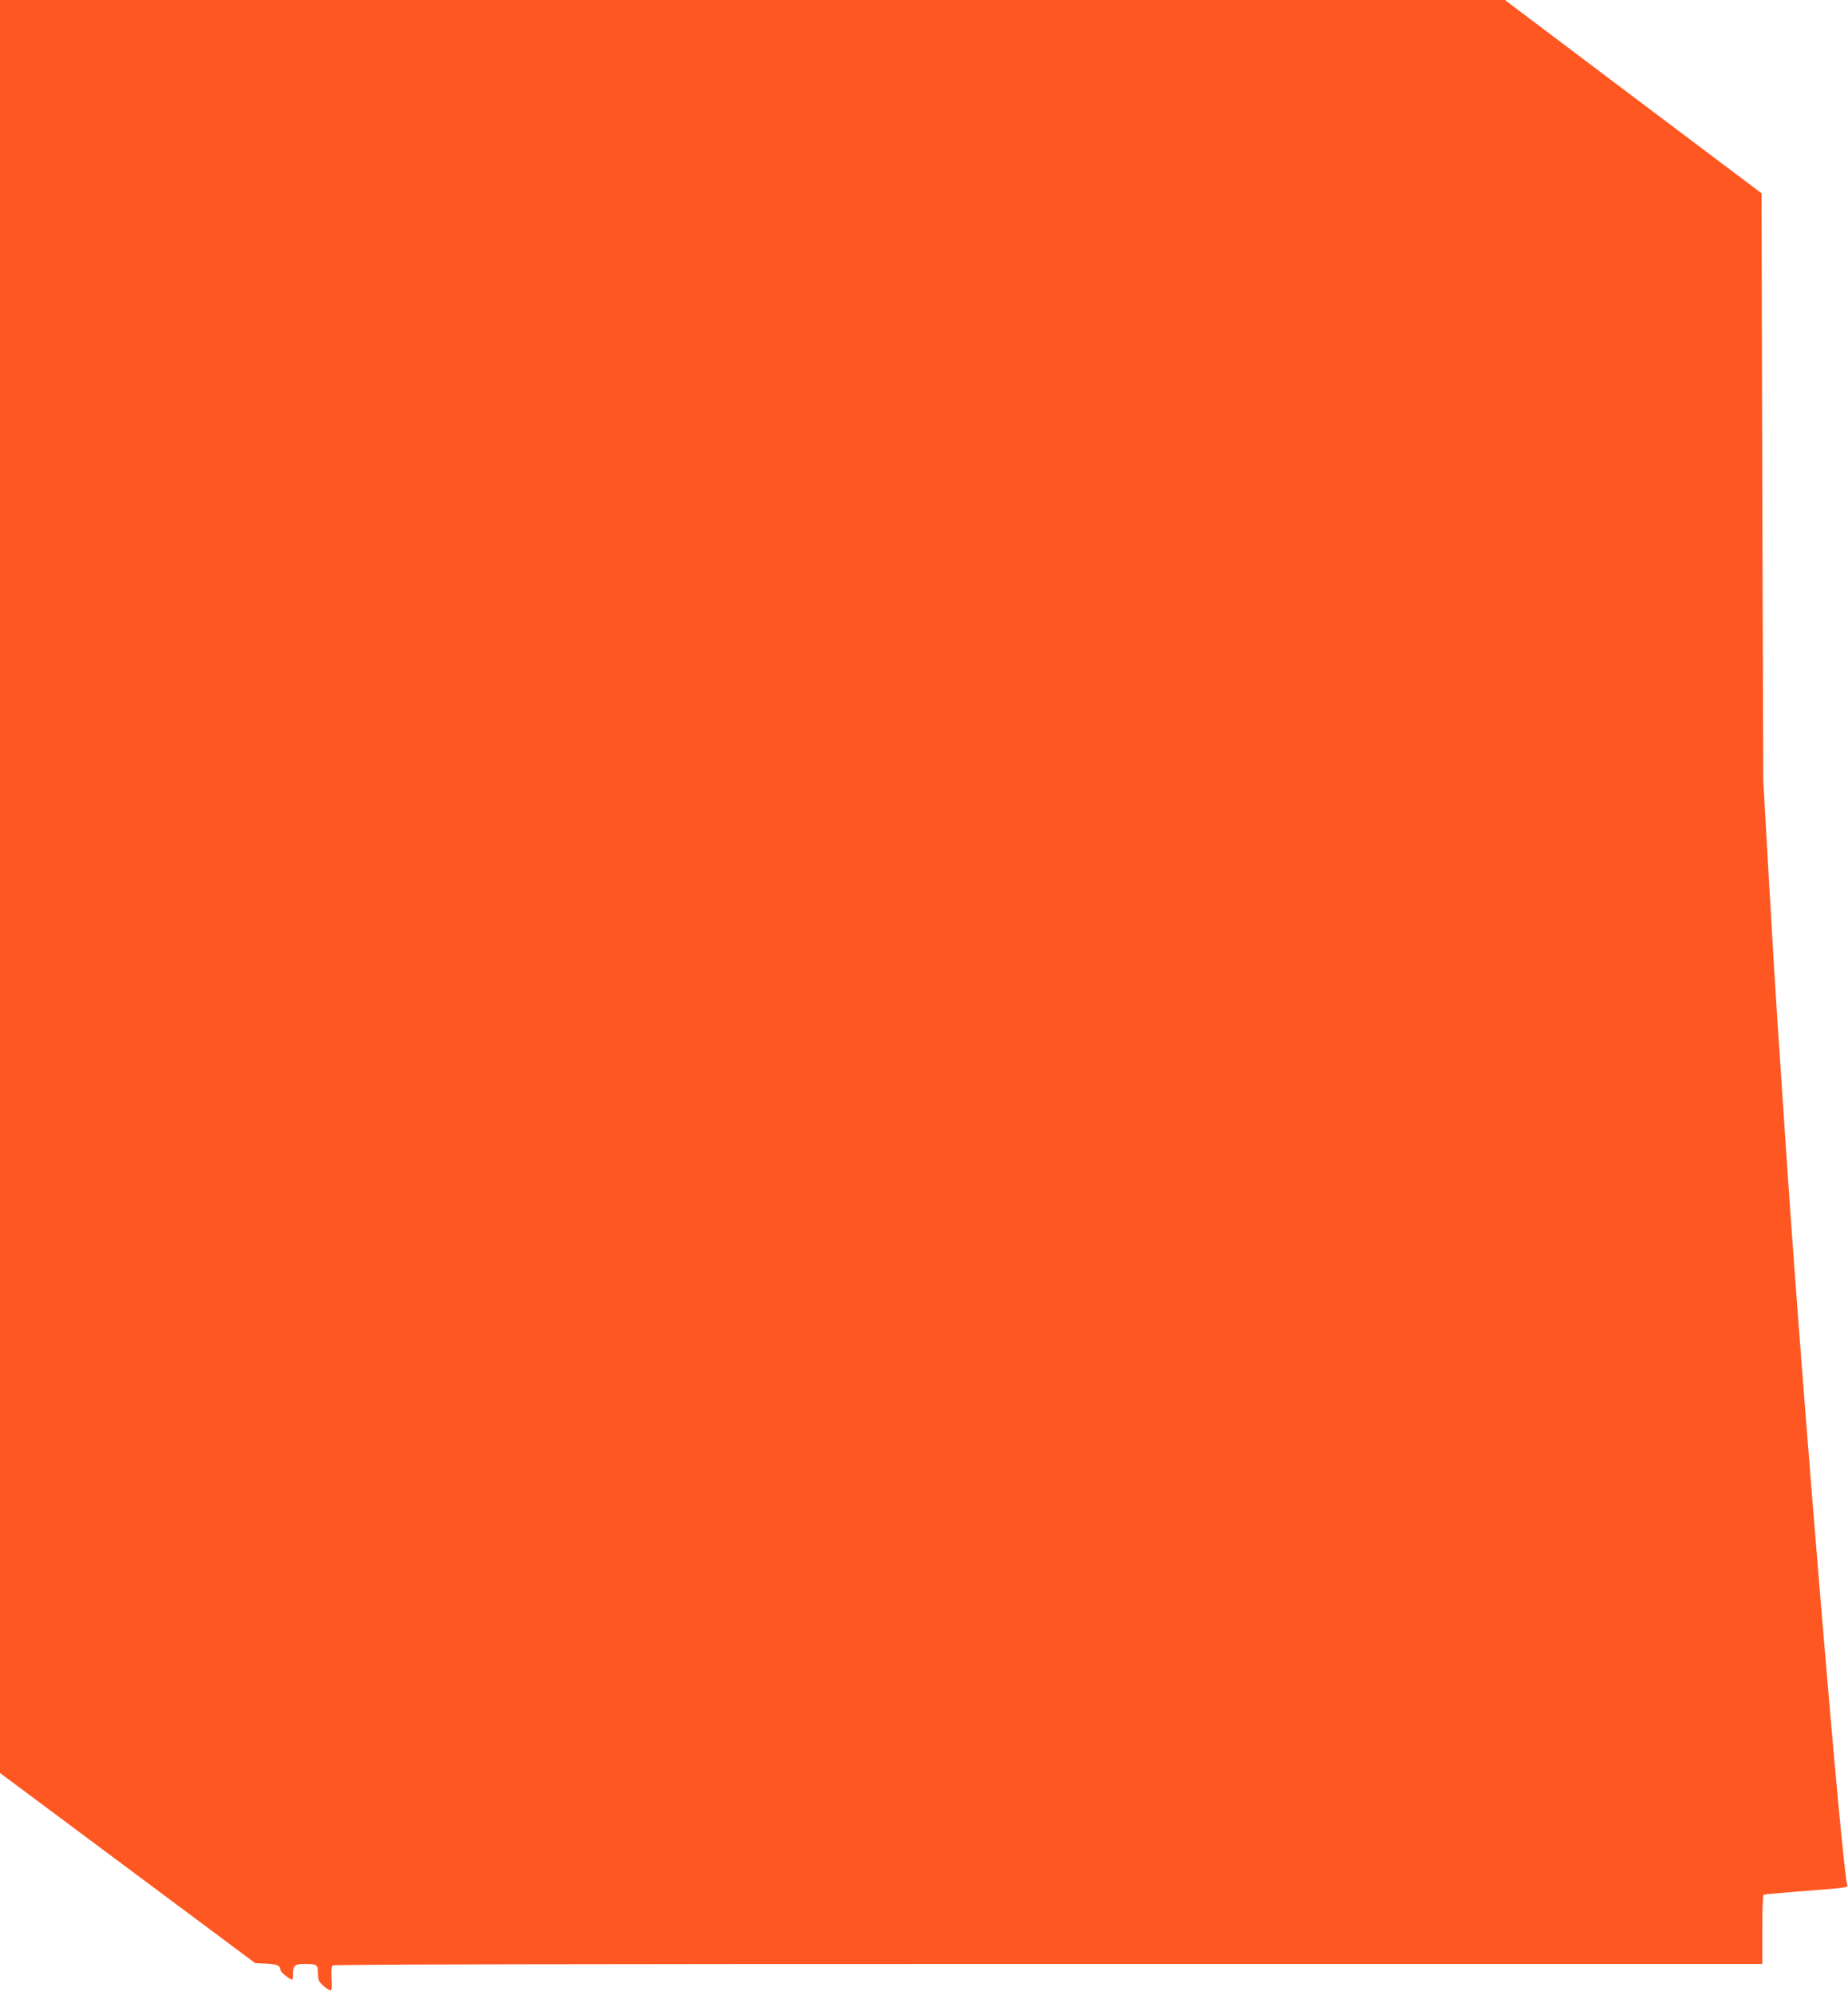 <?xml version="1.0" standalone="no"?>
<!DOCTYPE svg PUBLIC "-//W3C//DTD SVG 20010904//EN"
 "http://www.w3.org/TR/2001/REC-SVG-20010904/DTD/svg10.dtd">
<svg version="1.0" xmlns="http://www.w3.org/2000/svg"
 width="1186pt" height="1280pt" viewBox="0 0 1186 1280"
 preserveAspectRatio="xMidYMid meet">
<g transform="translate(0,1280) scale(0.1,-0.1)"
fill="#ff5722" stroke="none">
<path d="M0 7113 l0 -5688 819 -610 819 -610 68 -3 c71 -3 94 -13 94 -41 0
-13 58 -61 75 -61 3 0 5 17 5 38 0 51 14 62 76 62 74 0 84 -6 84 -49 0 -20 3
-45 6 -56 5 -19 60 -65 78 -65 5 0 6 34 4 75 -3 45 -1 78 6 85 7 7 1414 10
4593 10 l4583 0 0 219 c0 121 3 222 8 225 4 2 100 11 212 20 334 26 332 25
325 44 -32 85 -288 3148 -390 4677 -20 292 -44 661 -55 820 -11 160 -37 583
-57 940 l-37 650 -6 1883 -5 1882 -824 620 -823 620 -4829 0 -4829 0 0 -5687z"/>
</g>
</svg>
